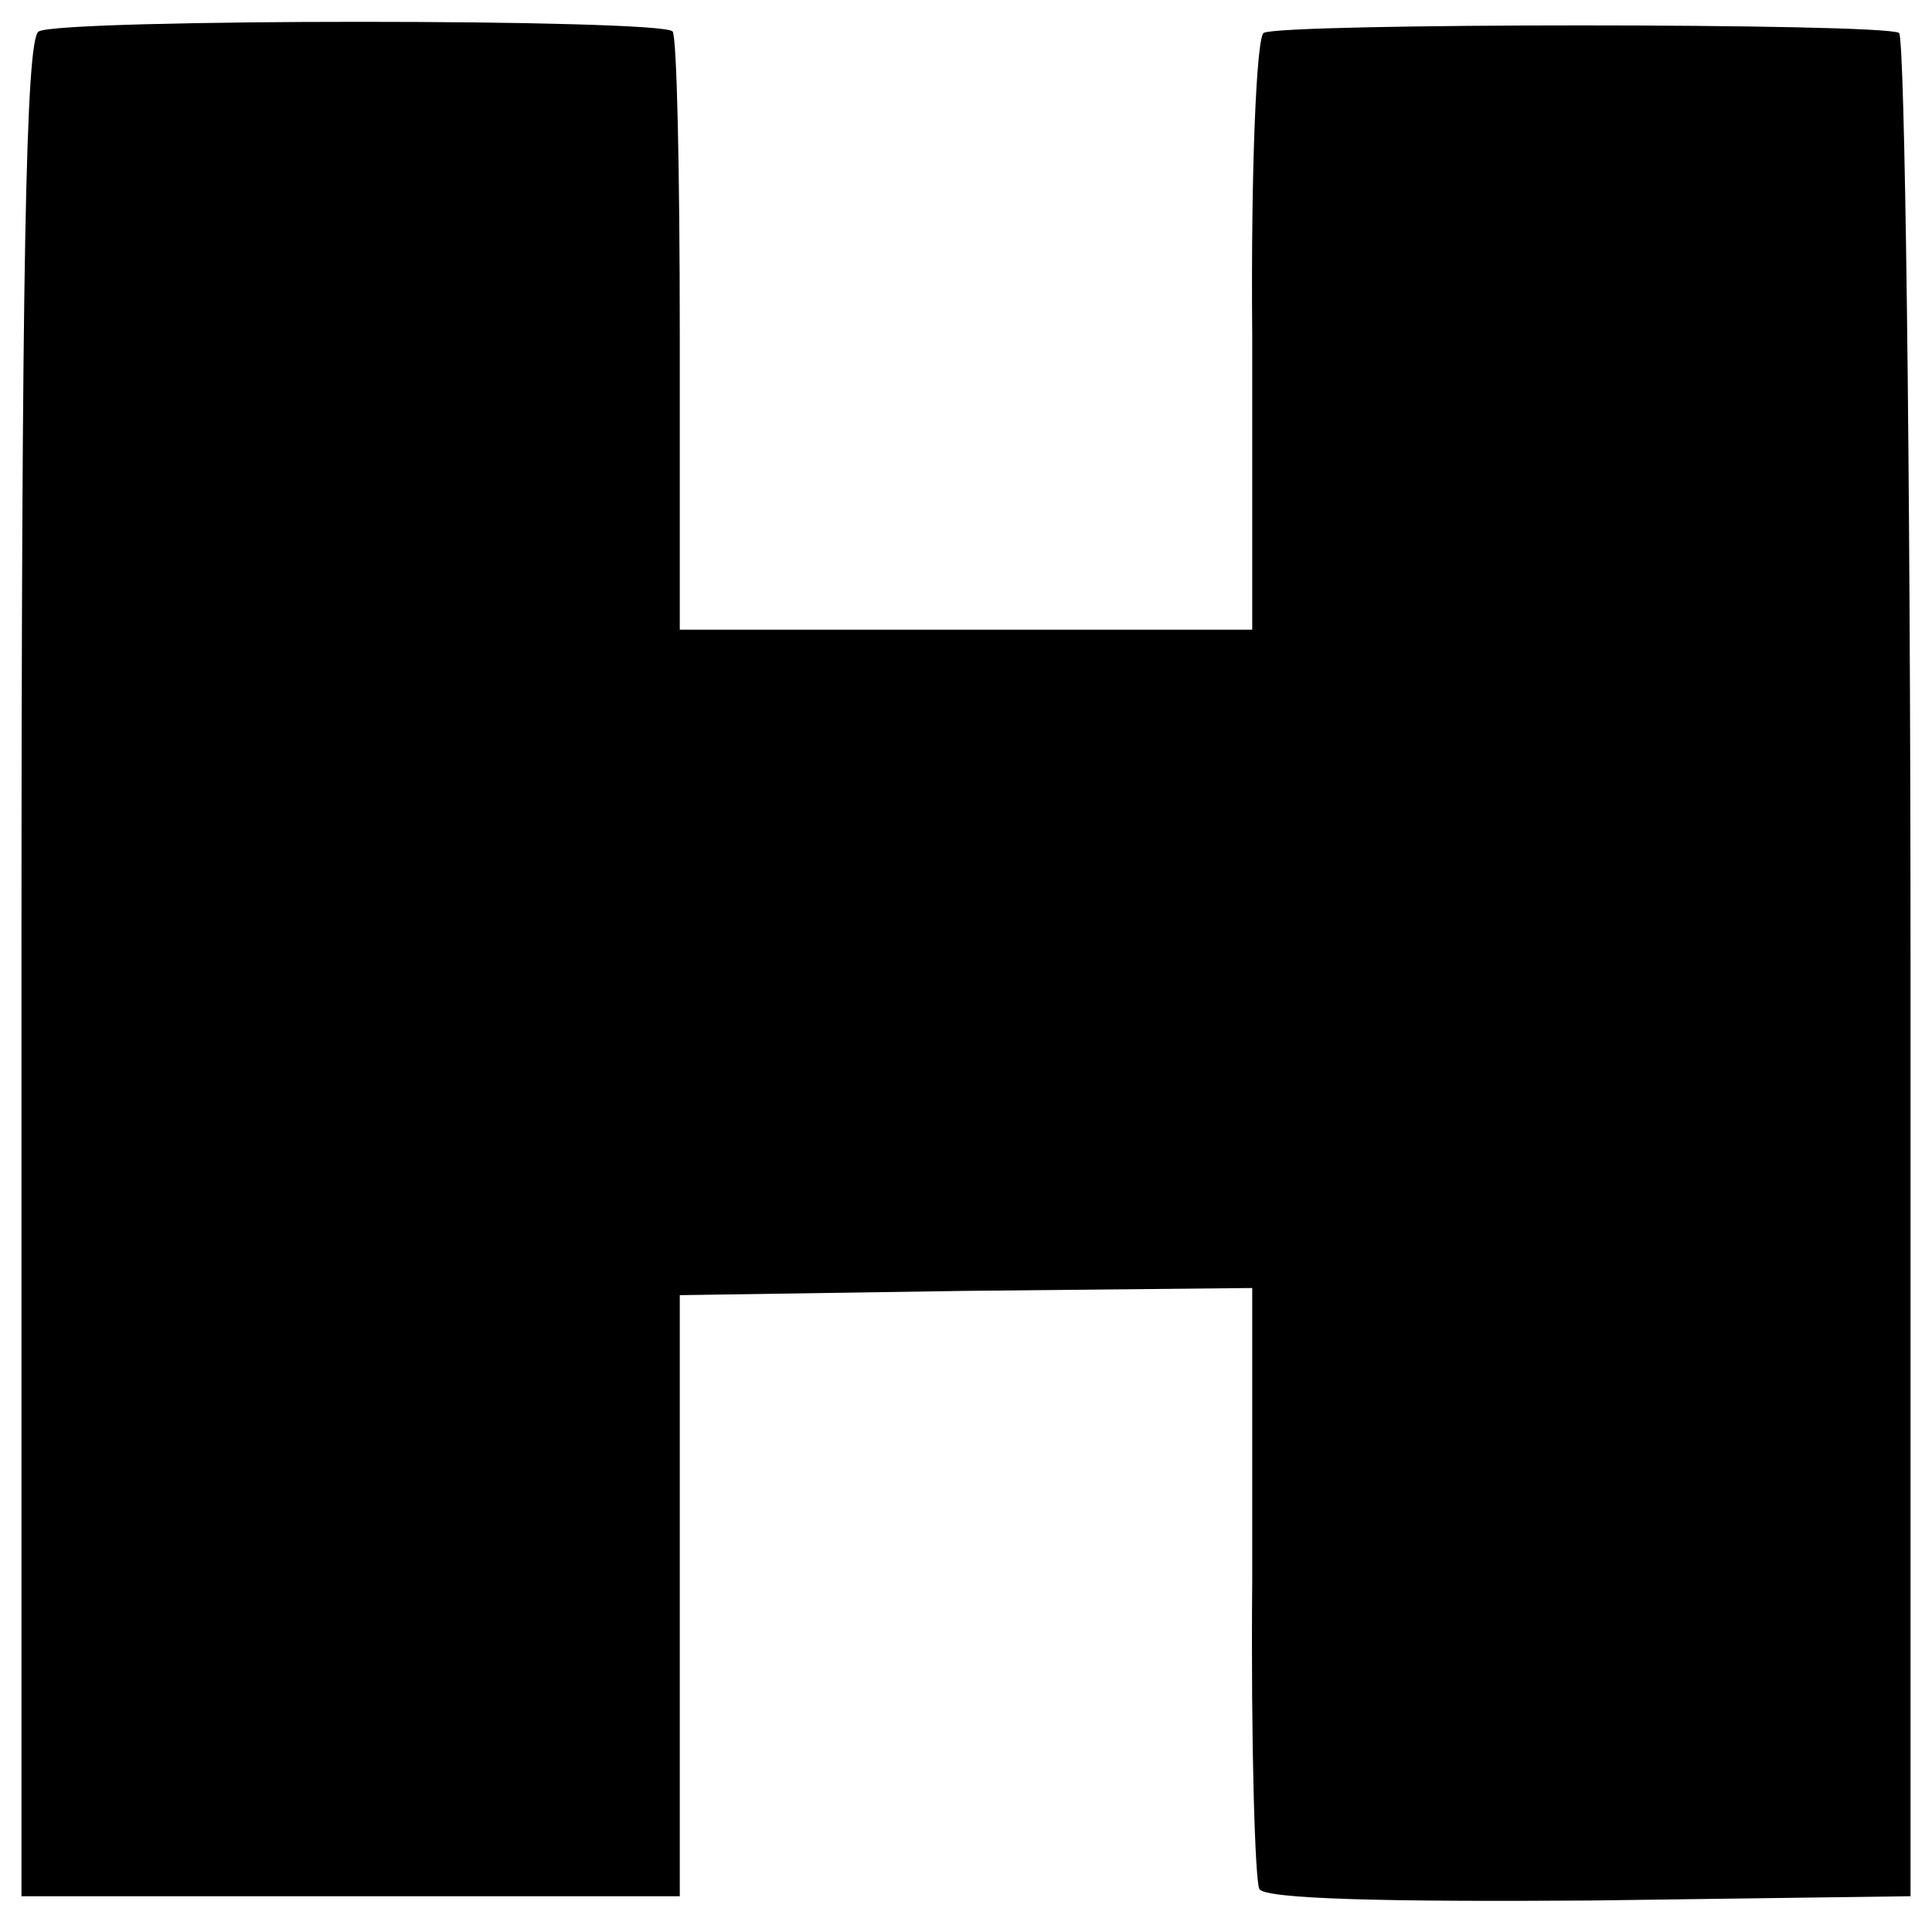 <svg xmlns="http://www.w3.org/2000/svg" width="180" height="180" aria-hidden="true" version="1.0" viewBox="0 0 135 135">
	<path d="M2.7 2.2c-.9.5-1.2 16.4-1.2 65.5v64.8h46v-42l20-.3 20-.2v20.5c-.1 11.3.2 21 .5 21.5.4.7 9 .9 23.1.8l22.4-.3V67.7c0-35.7-.4-65.1-.8-65.4-1.2-.7-43.2-.7-44.4 0-.5.3-.9 9.5-.8 21.1V44h-40V23.4c0-11.3-.2-20.8-.5-21.2-.7-.9-42.8-.9-44.3 0"/>
</svg>
